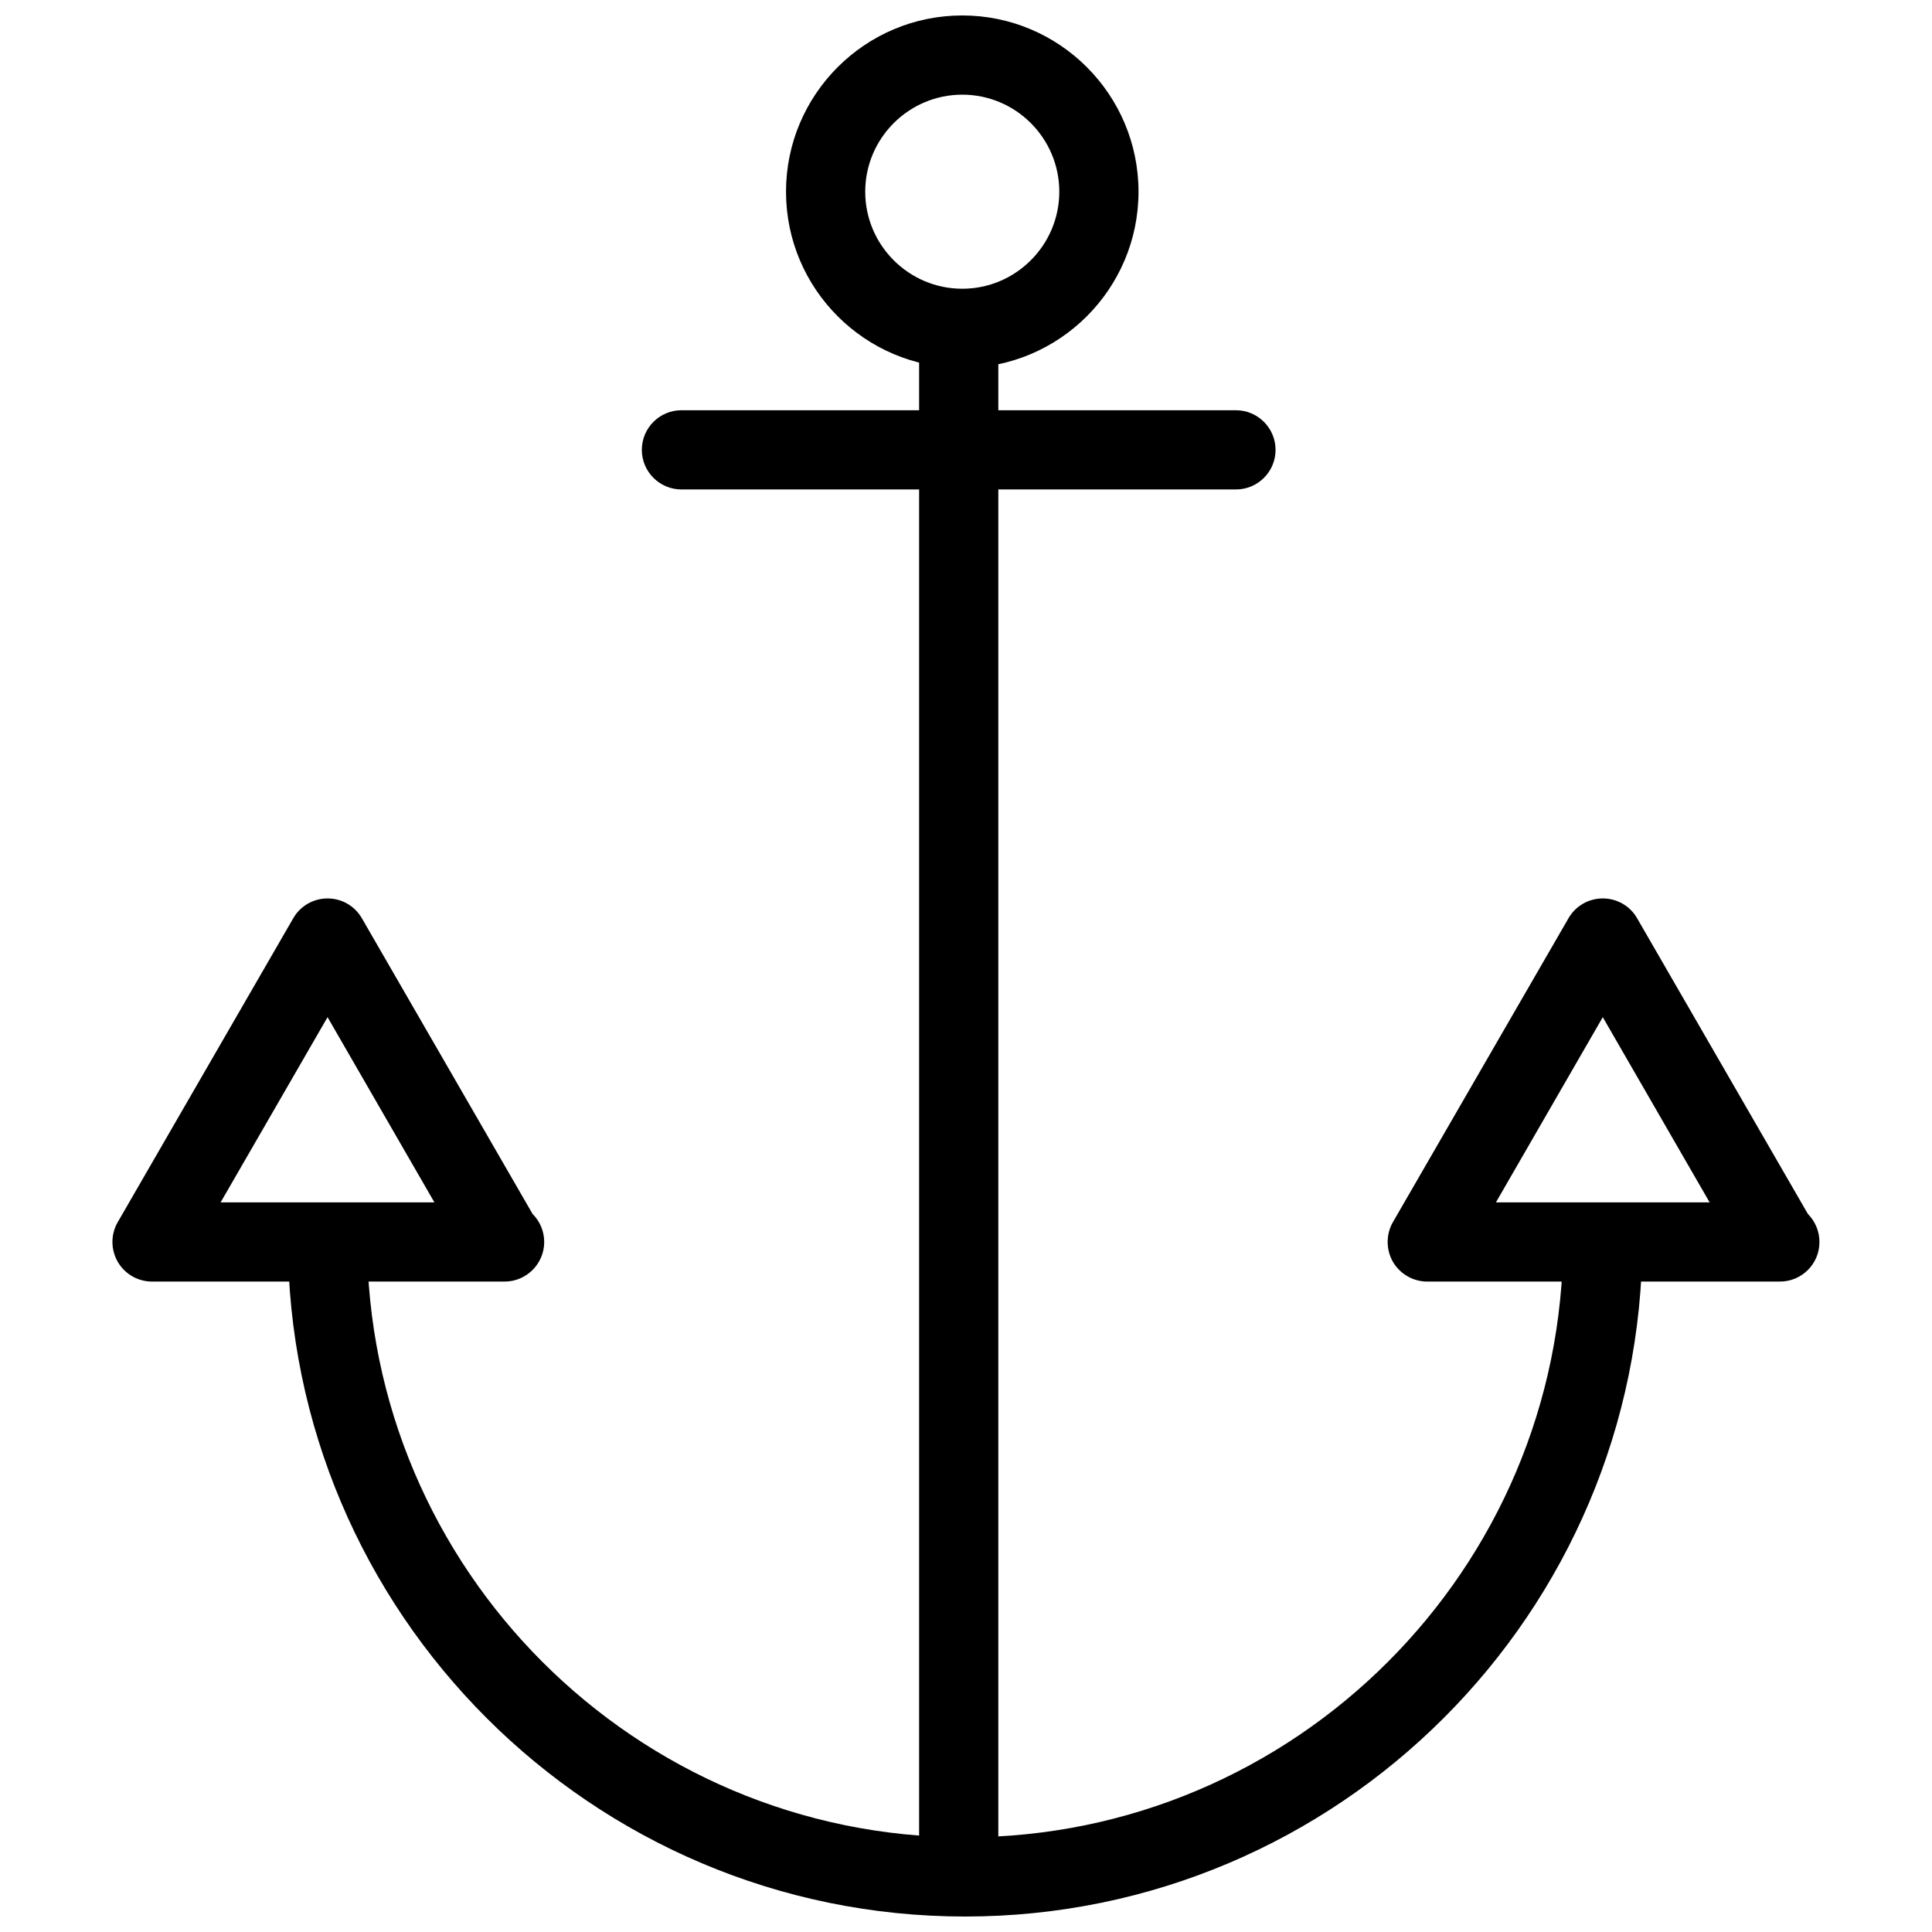 <?xml version="1.0" encoding="UTF-8"?>
<!-- Uploaded to: SVG Find, www.svgrepo.com, Generator: SVG Find Mixer Tools -->
<svg width="800px" height="800px" version="1.1" viewBox="144 144 512 512" xmlns="http://www.w3.org/2000/svg">
 <defs>
  <clipPath id="b">
   <path d="m220 472h360v179.9h-360z"/>
  </clipPath>
  <clipPath id="a">
   <path d="m352 148.09h94v93.906h-94z"/>
  </clipPath>
 </defs>
 <g clip-path="url(#b)">
  <path d="m399.77 651.9c-98.957 0-179.48-80.527-179.48-179.5h20.992c0 87.41 71.102 158.51 158.49 158.51 87.391 0 158.49-71.102 158.49-158.51h20.992c0 98.977-80.504 179.5-179.48 179.5z"/>
 </g>
 <g clip-path="url(#a)">
  <path d="m399.01 241.51c-25.758 0-46.707-20.949-46.707-46.707 0-25.758 20.949-46.707 46.707-46.707 25.758 0 46.707 20.949 46.707 46.707 0 25.758-20.949 46.707-46.707 46.707zm0-72.422c-14.168 0-25.715 11.547-25.715 25.715s11.547 25.715 25.715 25.715 25.715-11.547 25.715-25.715-11.523-25.715-25.715-25.715z"/>
 </g>
 <path d="m398.07 641.07c-5.793 0-10.496-4.723-10.496-10.496v-398.85c0-5.793 4.703-10.496 10.496-10.496 5.793 0 10.496 4.703 10.496 10.496v398.85c0 5.793-4.703 10.496-10.496 10.496z"/>
 <path d="m471.54 273.71h-146.95c-5.793 0-10.496-4.703-10.496-10.496 0-5.793 4.703-10.496 10.496-10.496h146.95c5.773 0 10.496 4.703 10.496 10.496 0 5.793-4.703 10.496-10.496 10.496z"/>
 <path d="m277.72 483.63h-0.418-93.016c-3.758 0-7.223-2.016-9.09-5.246-1.867-3.273-1.867-7.262 0-10.496l46.52-80.547c1.867-3.254 5.332-5.246 9.09-5.246 3.758 0 7.223 1.996 9.09 5.246l45.238 78.363c1.91 1.91 3.086 4.535 3.086 7.43 0 5.793-4.723 10.496-10.496 10.496zm-75.254-20.992h56.656l-28.316-49.078z"/>
 <path d="m615.69 483.63h-0.418-93.035c-3.758 0-7.223-2.016-9.109-5.246-1.848-3.273-1.848-7.262 0-10.496l46.539-80.547c1.867-3.254 5.332-5.246 9.09-5.246 3.758 0 7.242 1.996 9.09 5.246l45.258 78.363c1.891 1.91 3.066 4.535 3.066 7.43 0.02 5.793-4.68 10.496-10.477 10.496zm-75.258-20.992h56.637l-28.316-49.078-28.316 49.078z"/>
</svg>
